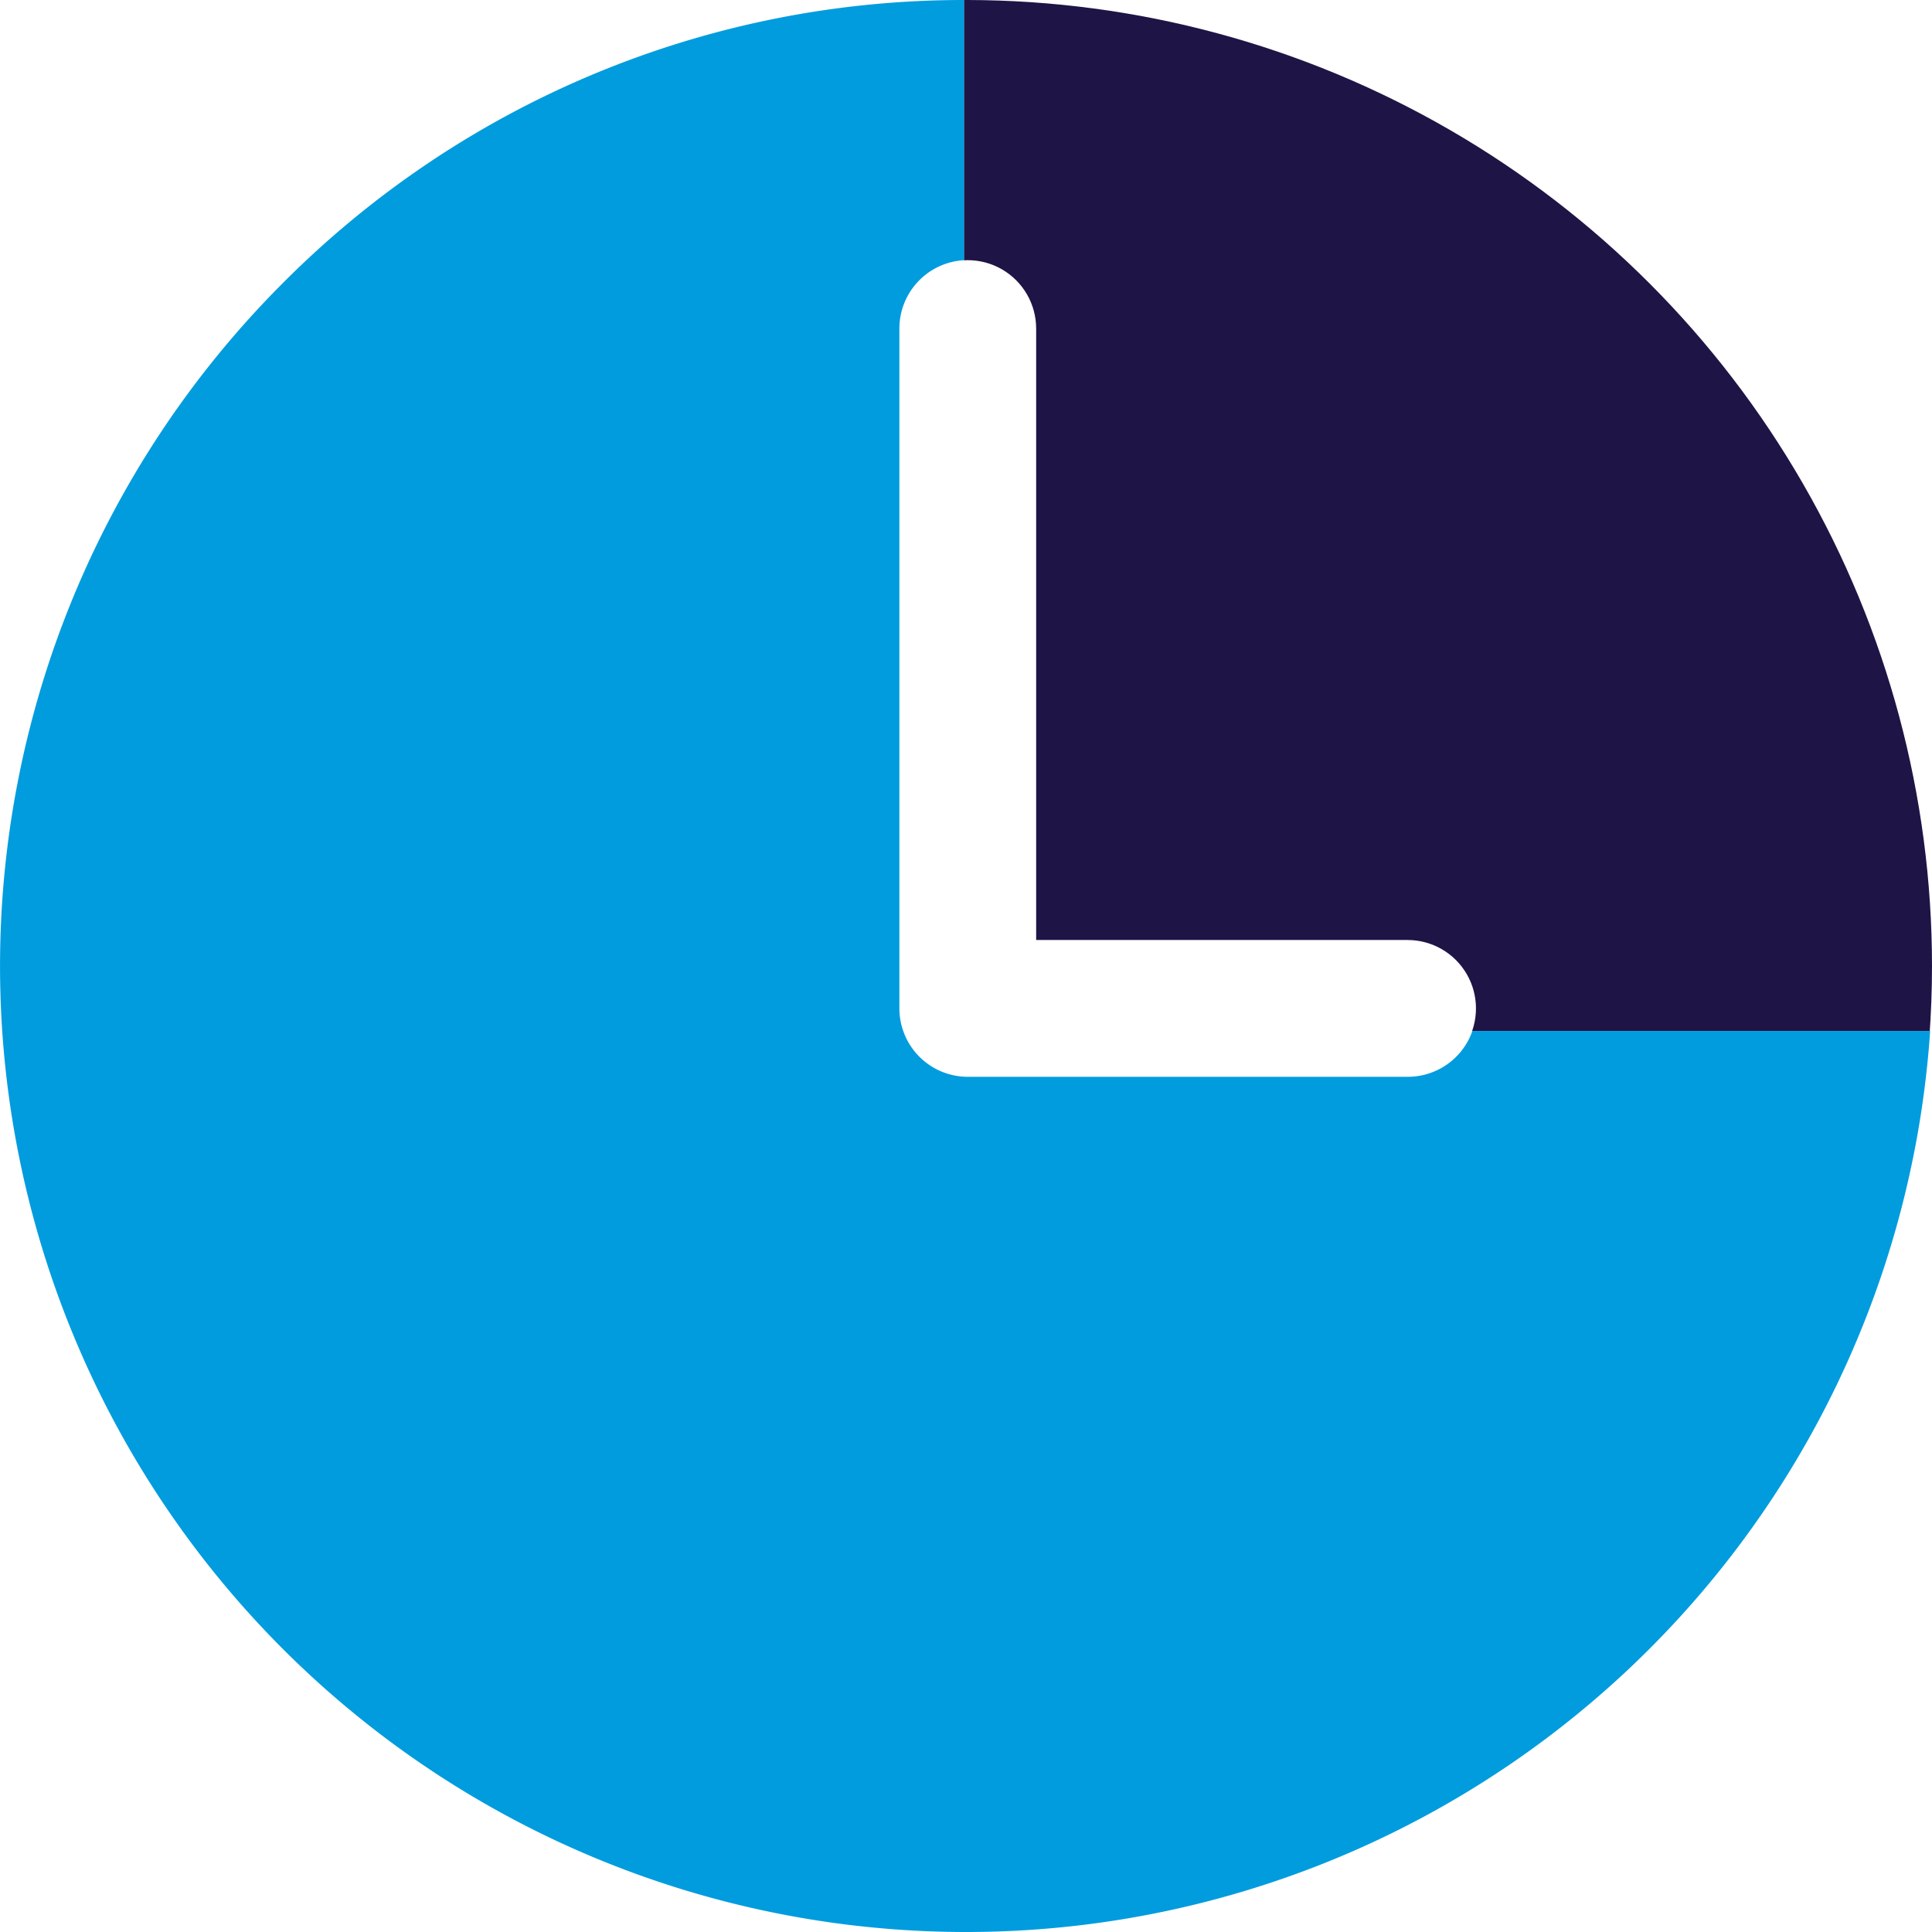 <svg xmlns="http://www.w3.org/2000/svg" xmlns:xlink="http://www.w3.org/1999/xlink" width="48" height="48" viewBox="0 0 48 48"><defs><clipPath id="a"><path d="M30.773,6.93a24,24,0,1,0,23.957,24,24,24,0,0,0-23.957-24ZM41.743,33.685H30.773a1.7,1.7,0,0,1-1.7-1.7h0V15.094a1.7,1.7,0,1,1,3.4,0V30.284H41.7a1.7,1.7,0,1,1,0,3.4Z" transform="translate(-6.73 -6.93)" fill="#009cde"/></clipPath></defs><g transform="translate(0 0)" clip-path="url(#a)"><path d="M0,0H55.28V29.766H0Z" transform="translate(23.948 -4.149)" fill="#1f1446"/></g><path d="M24,48h-.016A24,24,0,0,1,7.024,7.035,23.847,23.847,0,0,1,23.95,0V6.465a1.7,1.7,0,0,0-1.606,1.7V25.053a1.7,1.7,0,0,0,1.7,1.7h10.93a1.7,1.7,0,0,0,1.606-1.139H47.953A24.006,24.006,0,0,1,24,48Z" transform="translate(0.001 0)" fill="#009cde"/></svg>